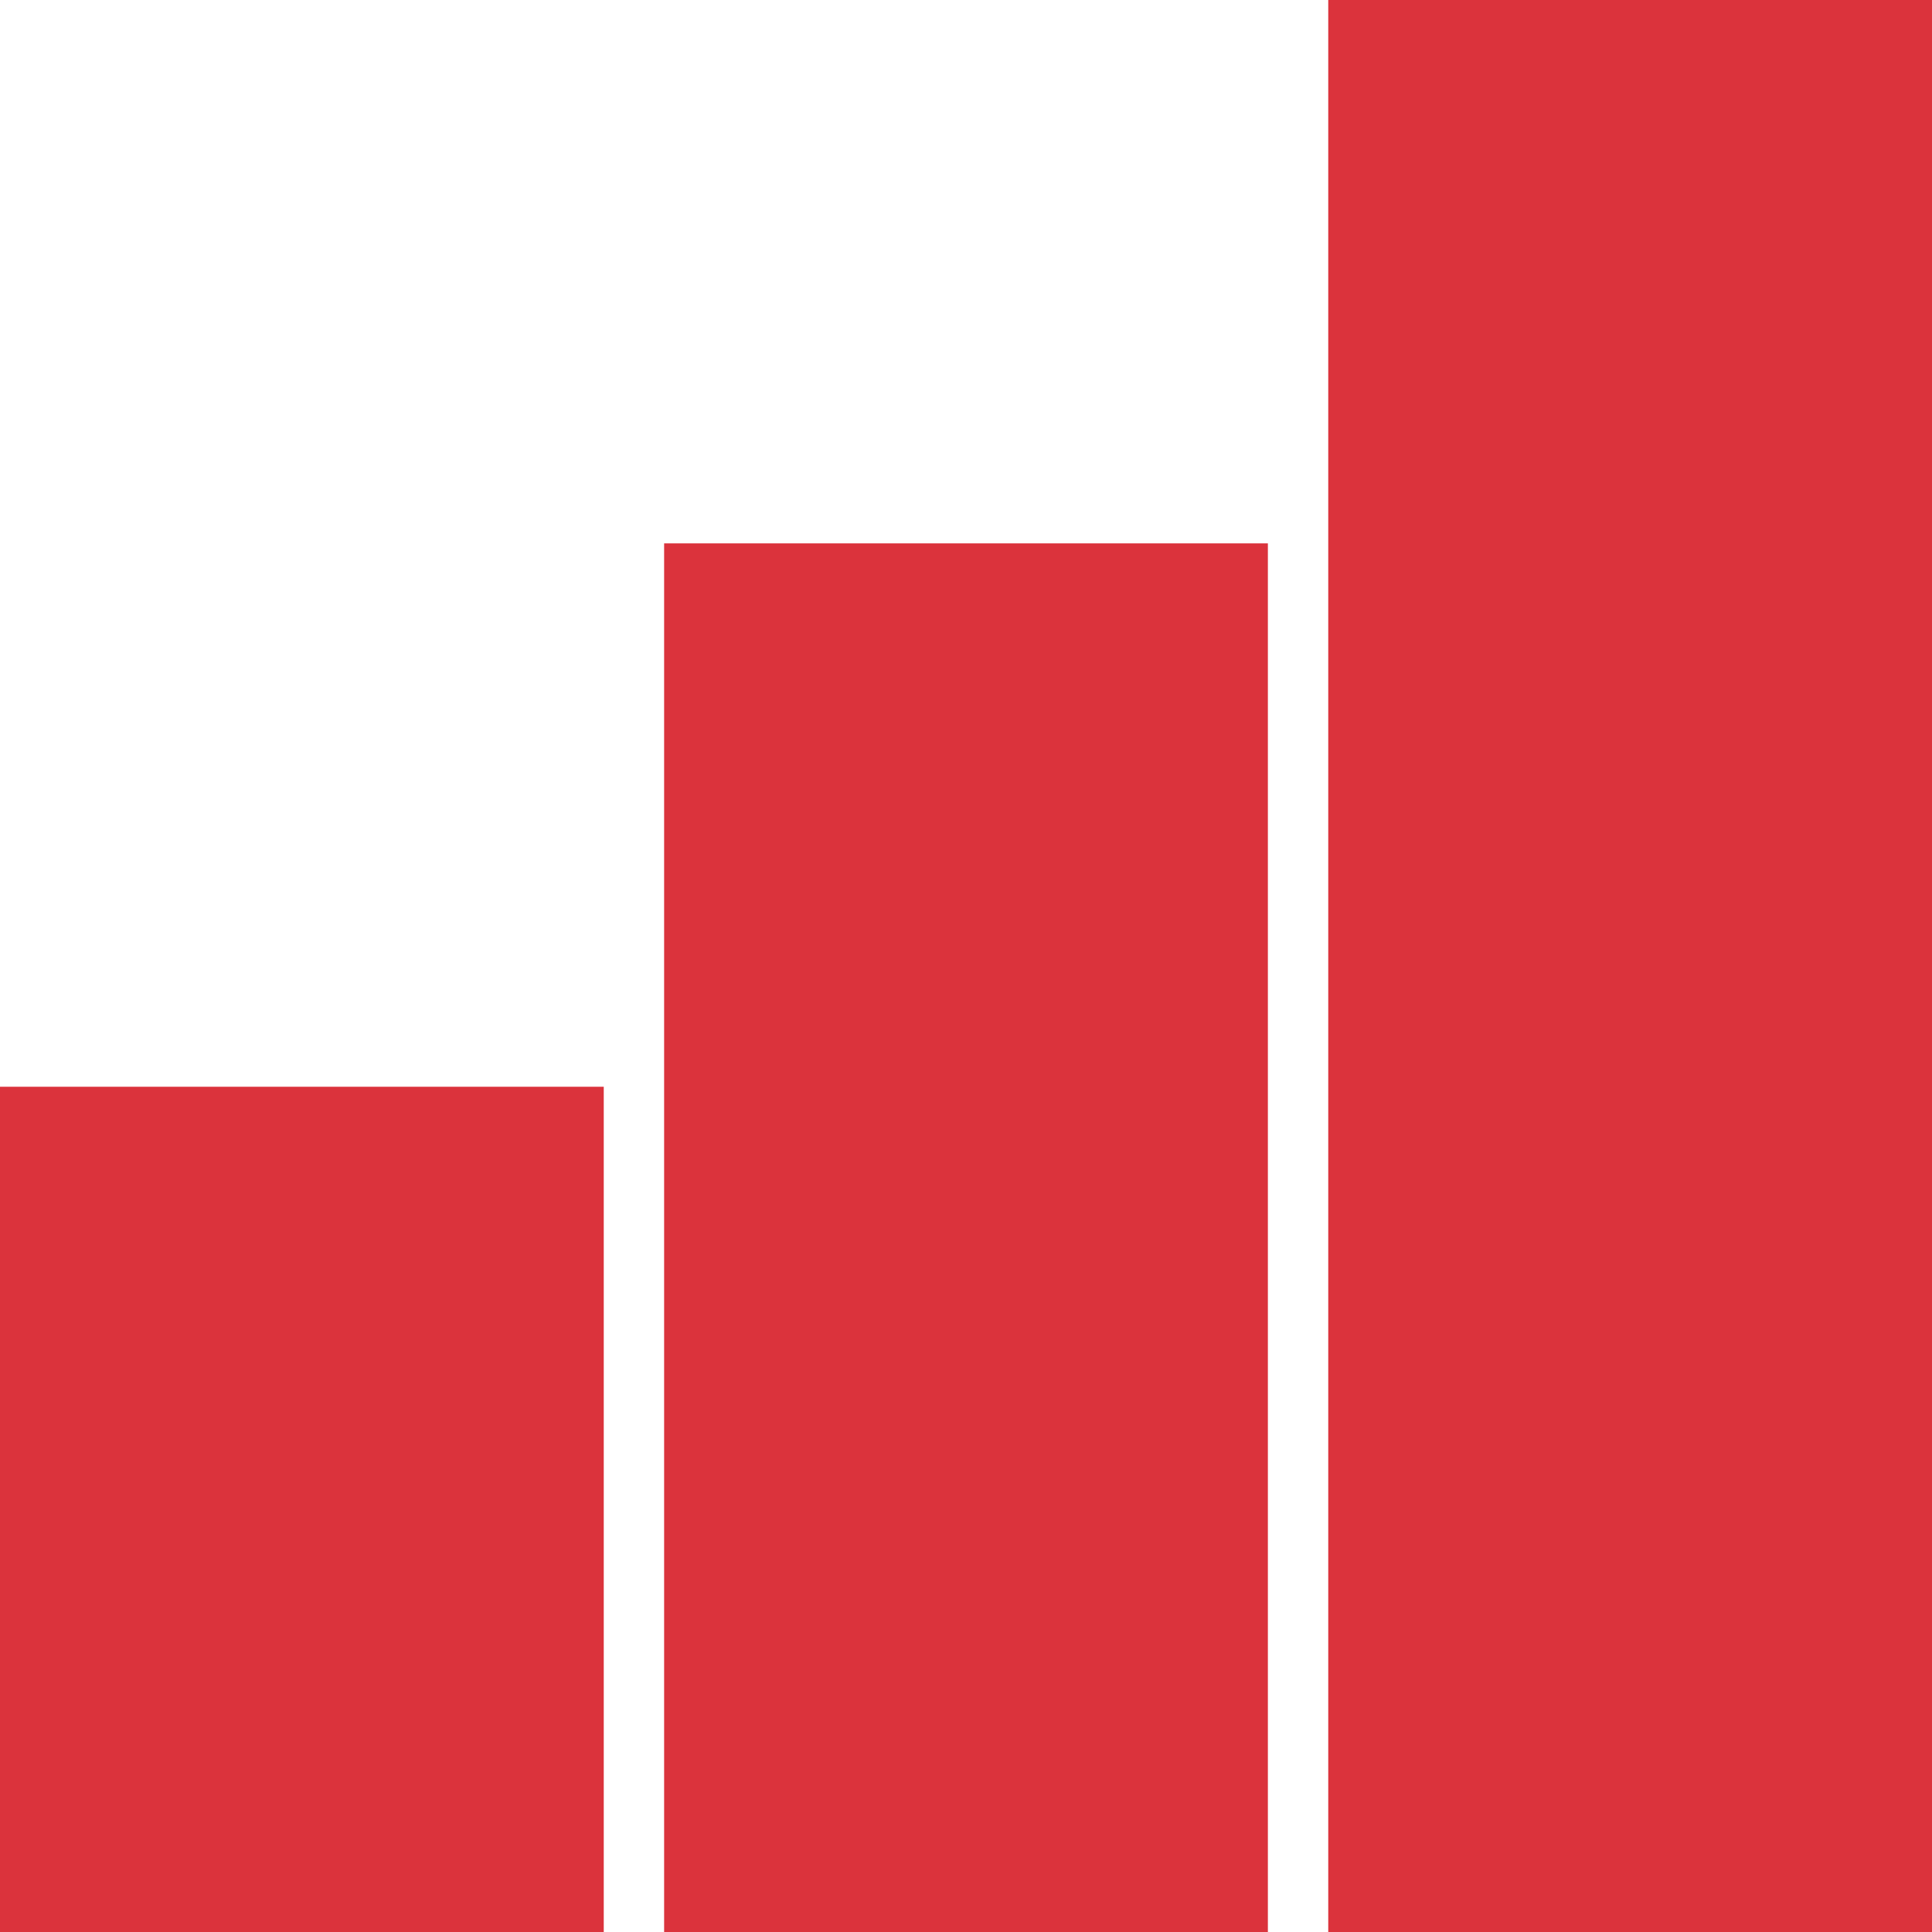 <svg xmlns="http://www.w3.org/2000/svg" viewBox="0 0 64 64"><defs><style>.cls-1{fill:#db333c;}</style></defs><g id="Layer_2" data-name="Layer 2"><g id="Layer_1-2" data-name="Layer 1"><rect class="cls-1" y="36" width="20" height="28"/><rect class="cls-1" x="44" width="20" height="64"/><rect class="cls-1" x="22" y="18" width="20" height="46"/></g></g></svg>